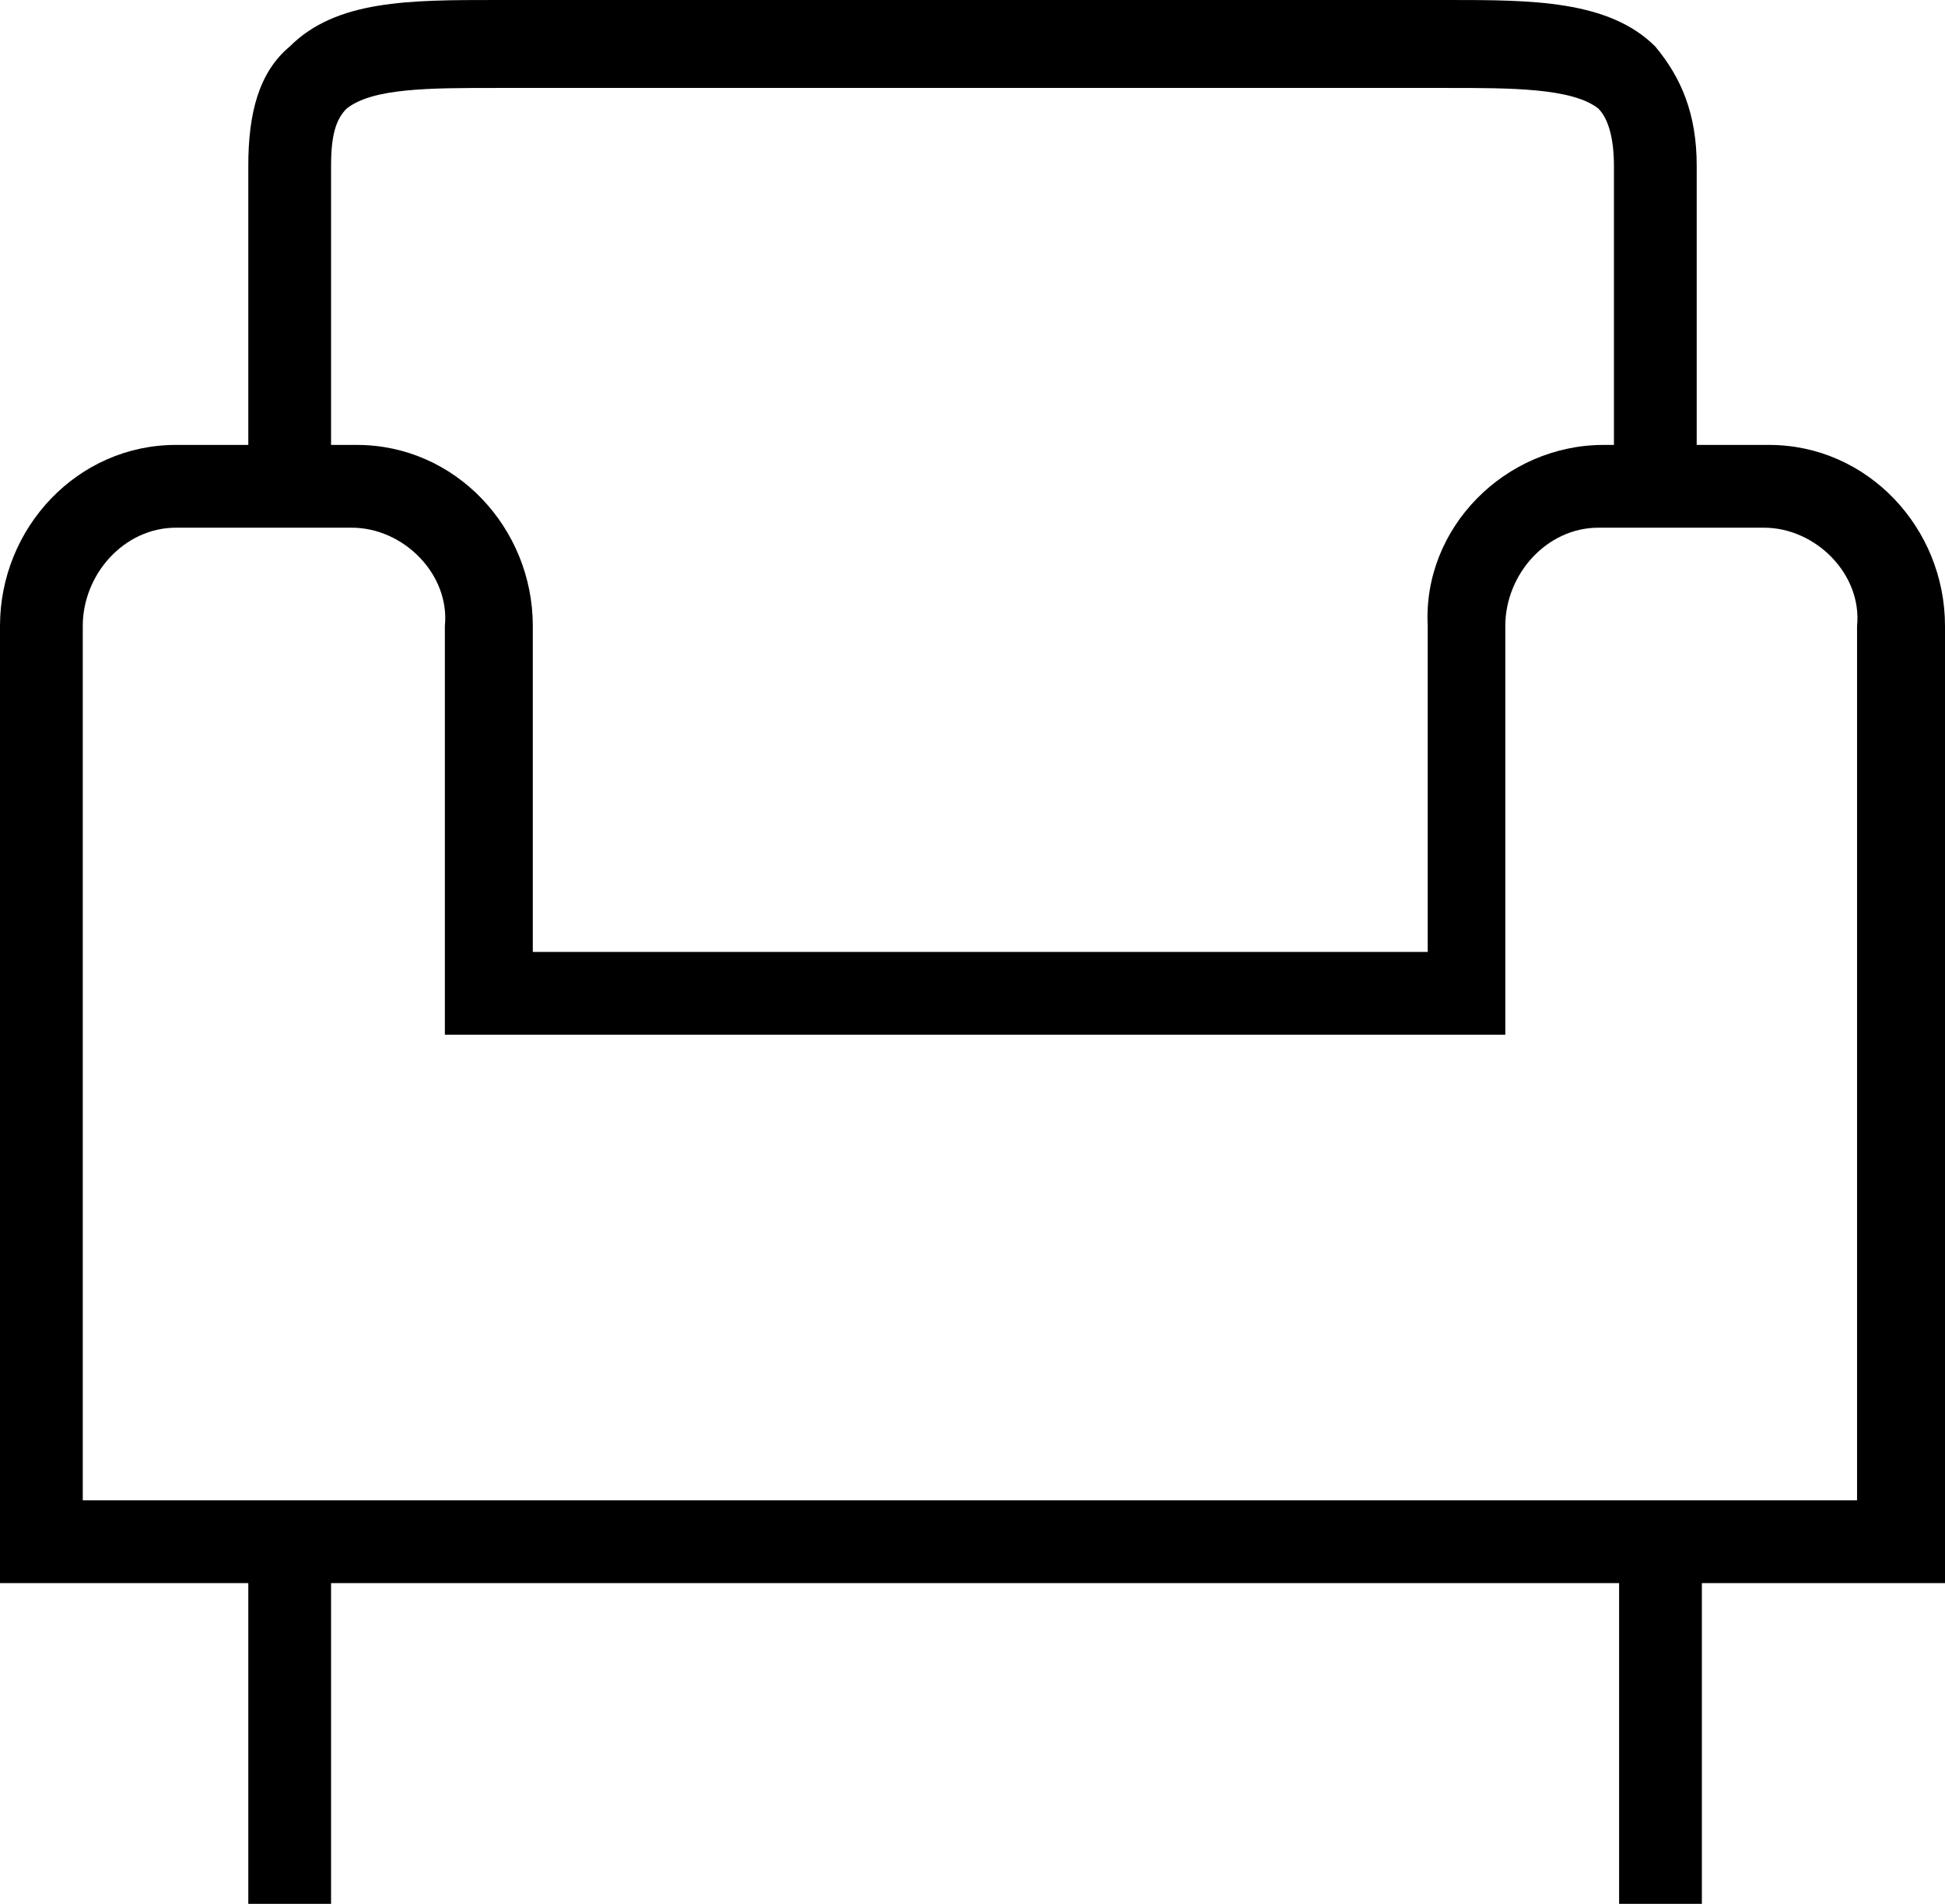 <svg xmlns="http://www.w3.org/2000/svg" viewBox="0 0 37.6 36.8"><path d="M37.6 12.1c0-1.9-1.5-3.5-3.4-3.5h-1.4V3.2c0-1-.3-1.7-.8-2.3-.9-.9-2.4-.9-4-.9H9.6c-1.7 0-3.1 0-4 .9-.6.5-.8 1.3-.8 2.3v5.4H3.4C1.5 8.6 0 10.2 0 12.1v18.5h4.8v6.2h1.6v-6.2h24.9v6.2h1.6v-6.2h4.8V12.1zM6.4 3.2c0-.6.1-.9.3-1.1.5-.4 1.6-.4 2.9-.4H28c1.2 0 2.4 0 2.9.4.2.2.3.6.3 1.1v5.4H31c-1.9 0-3.5 1.6-3.4 3.5v6.3H10.3v-6.3c0-1.9-1.5-3.5-3.4-3.5h-.5V3.2zM36 29H1.6V12.1c0-1 .8-1.9 1.8-1.9h3.4c1 0 1.9.9 1.8 1.9V20h20.5v-7.9c0-1 .8-1.9 1.8-1.9h3.2c1 0 1.9.9 1.8 1.9V29z"/></svg>